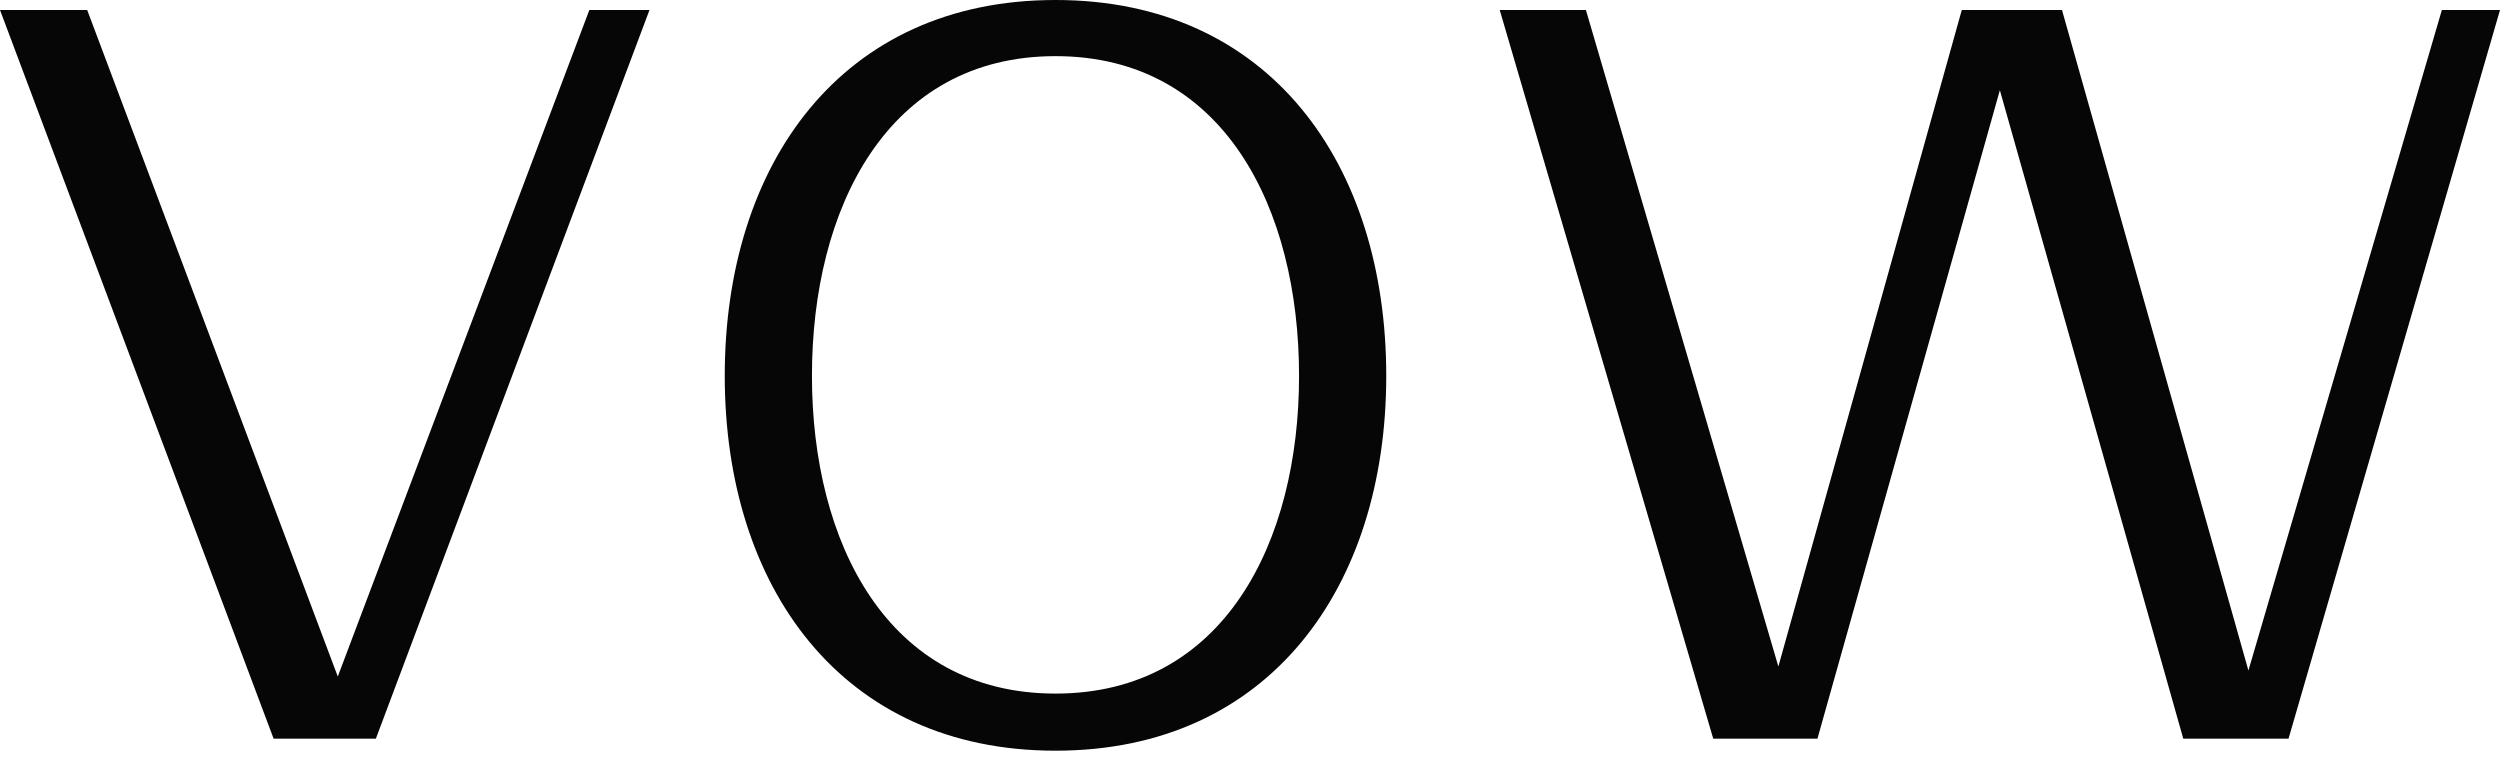 <svg width="90" height="28" viewBox="0 0 90 28" fill="none" xmlns="http://www.w3.org/2000/svg">
<path d="M57.093 0.361L64.021 23.994L70.624 0.361H74.232L80.943 24.139L87.907 0.361H90L82.387 26.592H78.598L71.995 3.247L65.428 26.592H61.676L53.99 0.361H57.093Z" fill="#060606"/>
<path d="M49.905 13.531C49.905 21.108 45.72 27.025 37.998 27.025C30.277 27.025 26.091 21.108 26.091 13.531C26.091 5.917 30.277 0 37.998 0C45.72 0 49.905 5.917 49.905 13.531ZM29.23 13.531C29.23 19.52 31.937 24.969 37.998 24.969C44.06 24.969 46.766 19.52 46.766 13.531C46.766 7.505 44.06 2.021 37.998 2.021C31.937 2.021 29.23 7.505 29.23 13.531Z" fill="#060606"/>
<path d="M23.381 0.361L13.531 26.592H9.85L0 0.361H3.139L12.16 24.355L21.216 0.361H23.381Z" fill="#060606"/>
</svg>
